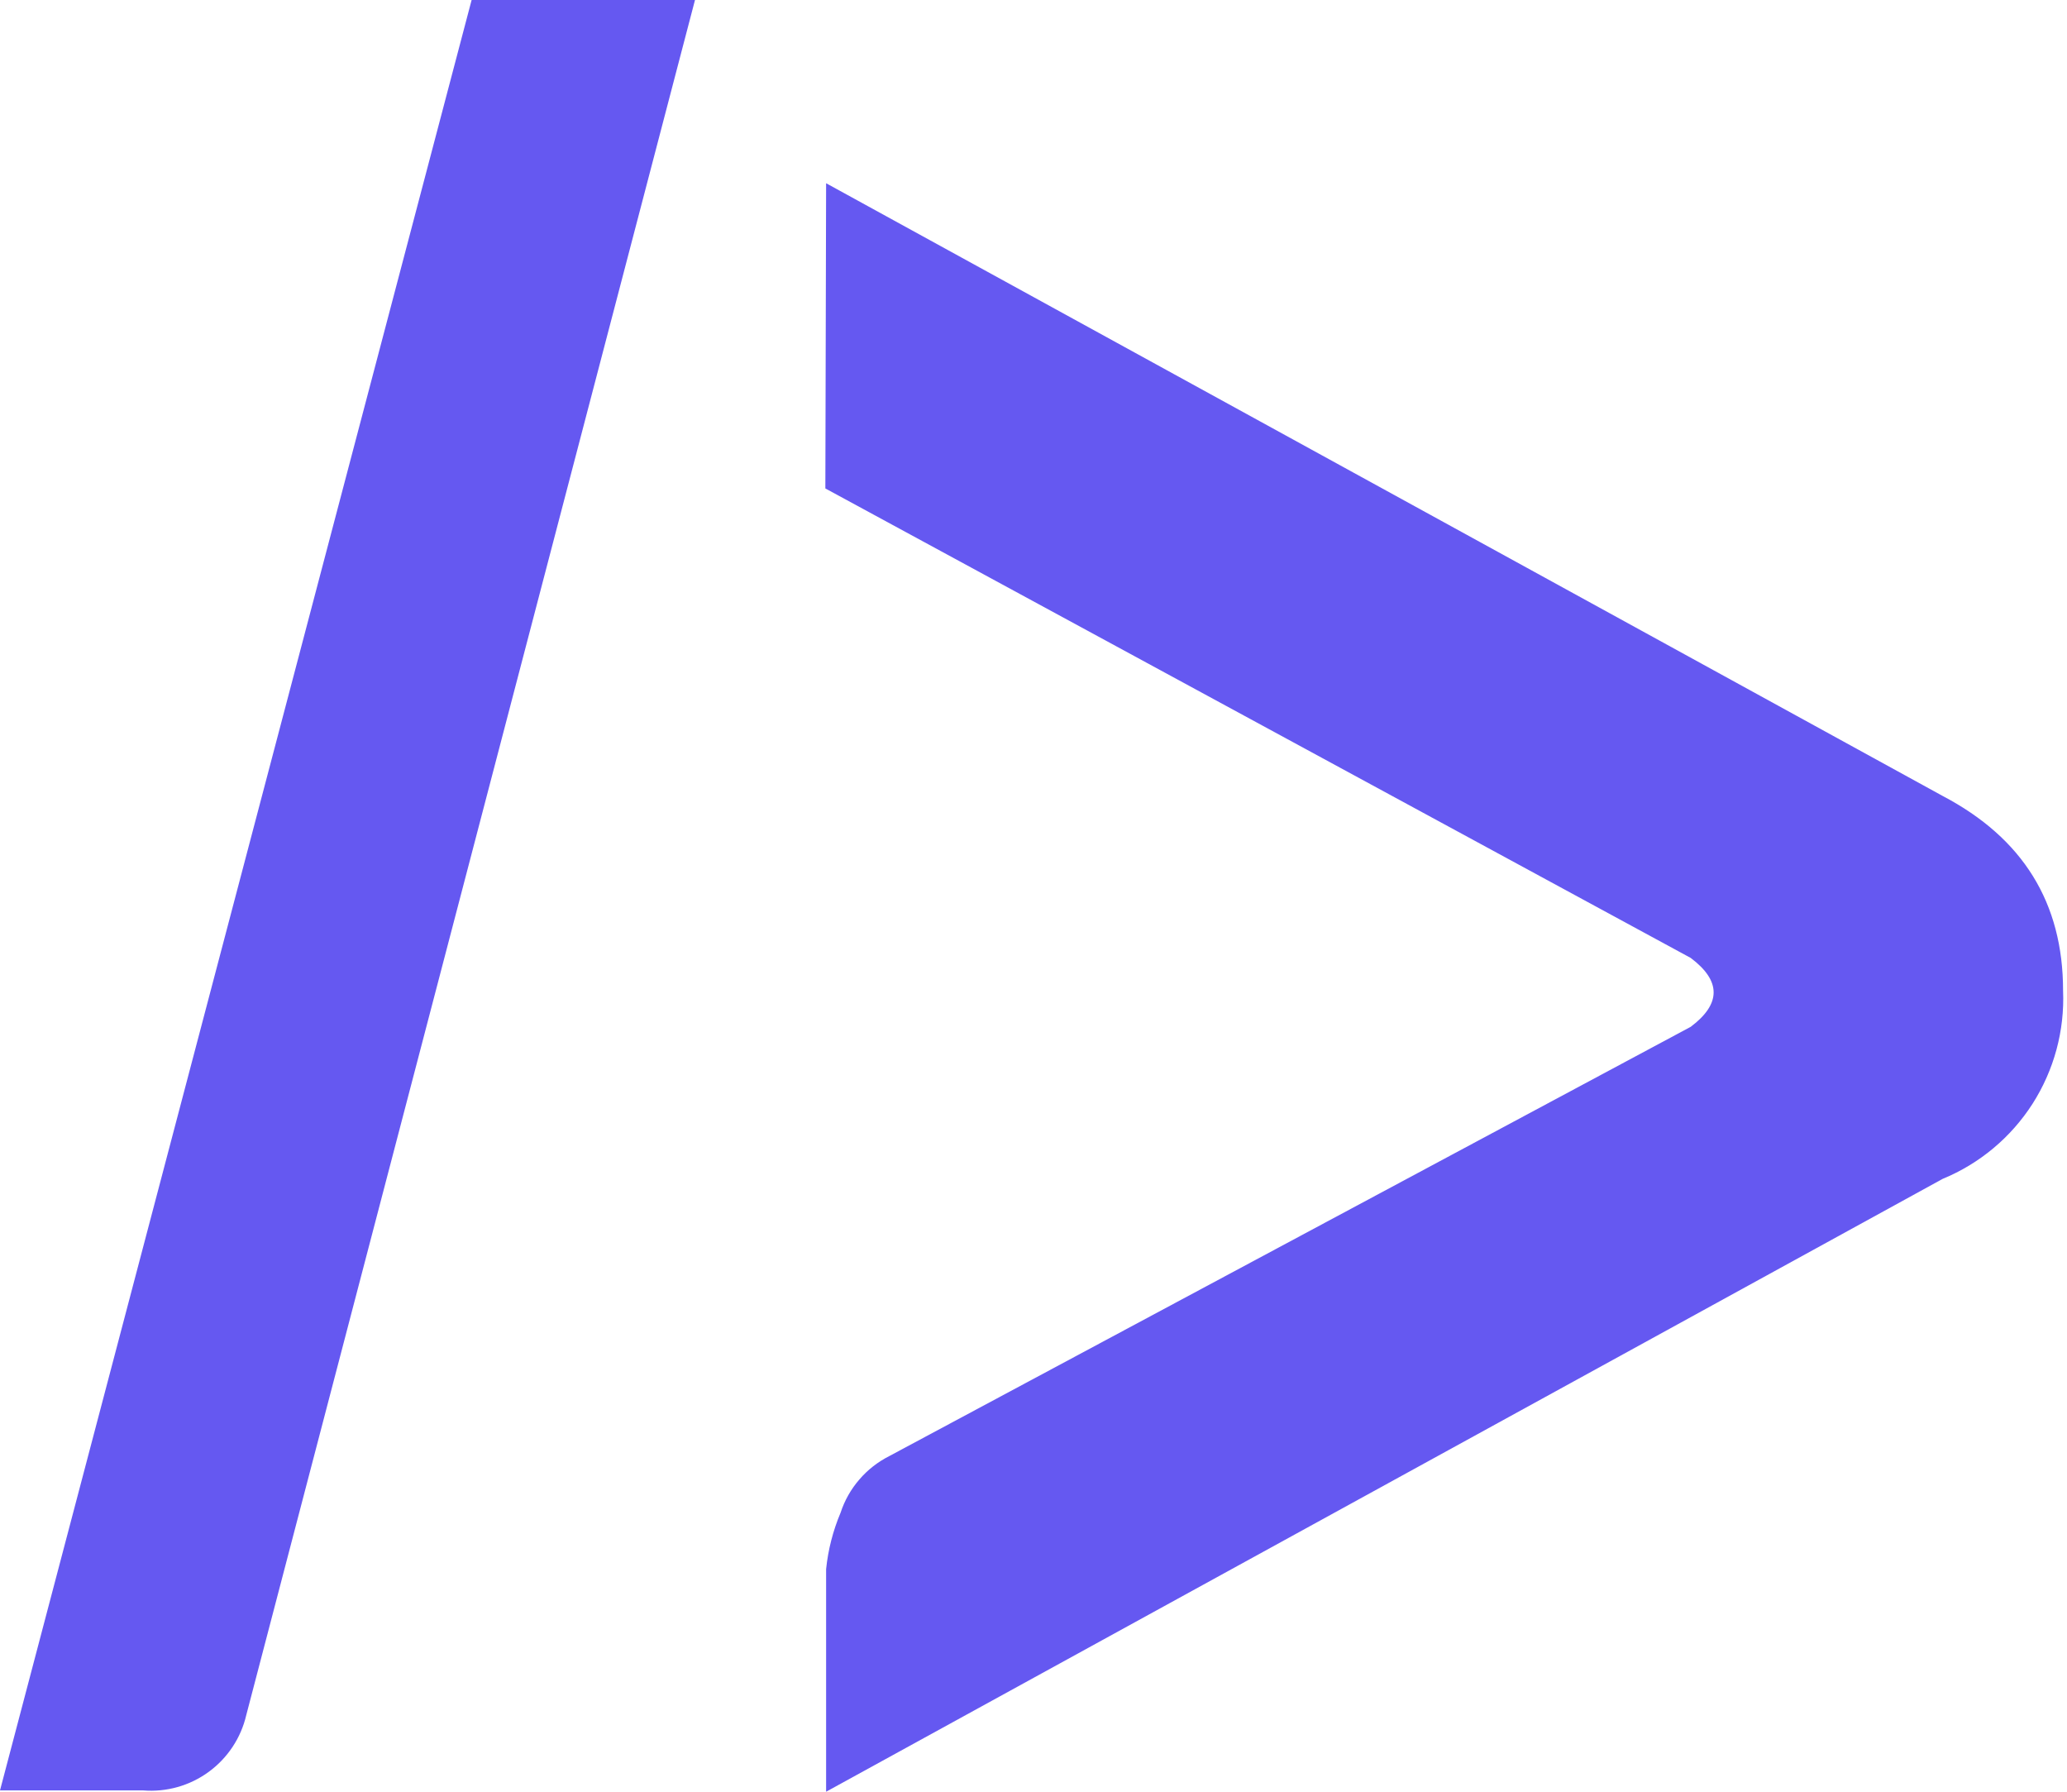 <svg xmlns="http://www.w3.org/2000/svg" width="30" height="26" viewBox="0 0 30 26" fill="none"><g id="Group 17"><path id="Vector" d="M6.845 0H10.087L3.574 24.889C3.497 25.22 3.303 25.512 3.029 25.712C2.754 25.913 2.417 26.008 2.078 25.981H0L6.845 0Z" fill="#6558F1"></path><path id="Vector_2" d="M11.99 2.659L28.195 11.55C29.361 12.162 29.943 13.101 29.943 14.376C29.967 14.956 29.812 15.528 29.5 16.017C29.187 16.505 28.732 16.886 28.195 17.107L11.99 26V22.77C12.019 22.488 12.09 22.212 12.2 21.951C12.258 21.774 12.35 21.611 12.471 21.471C12.591 21.33 12.739 21.215 12.904 21.131L24.539 14.9C24.982 14.567 24.982 14.234 24.539 13.901L11.979 7.088L11.99 2.659Z" fill="#6558F1"></path></g></svg>
